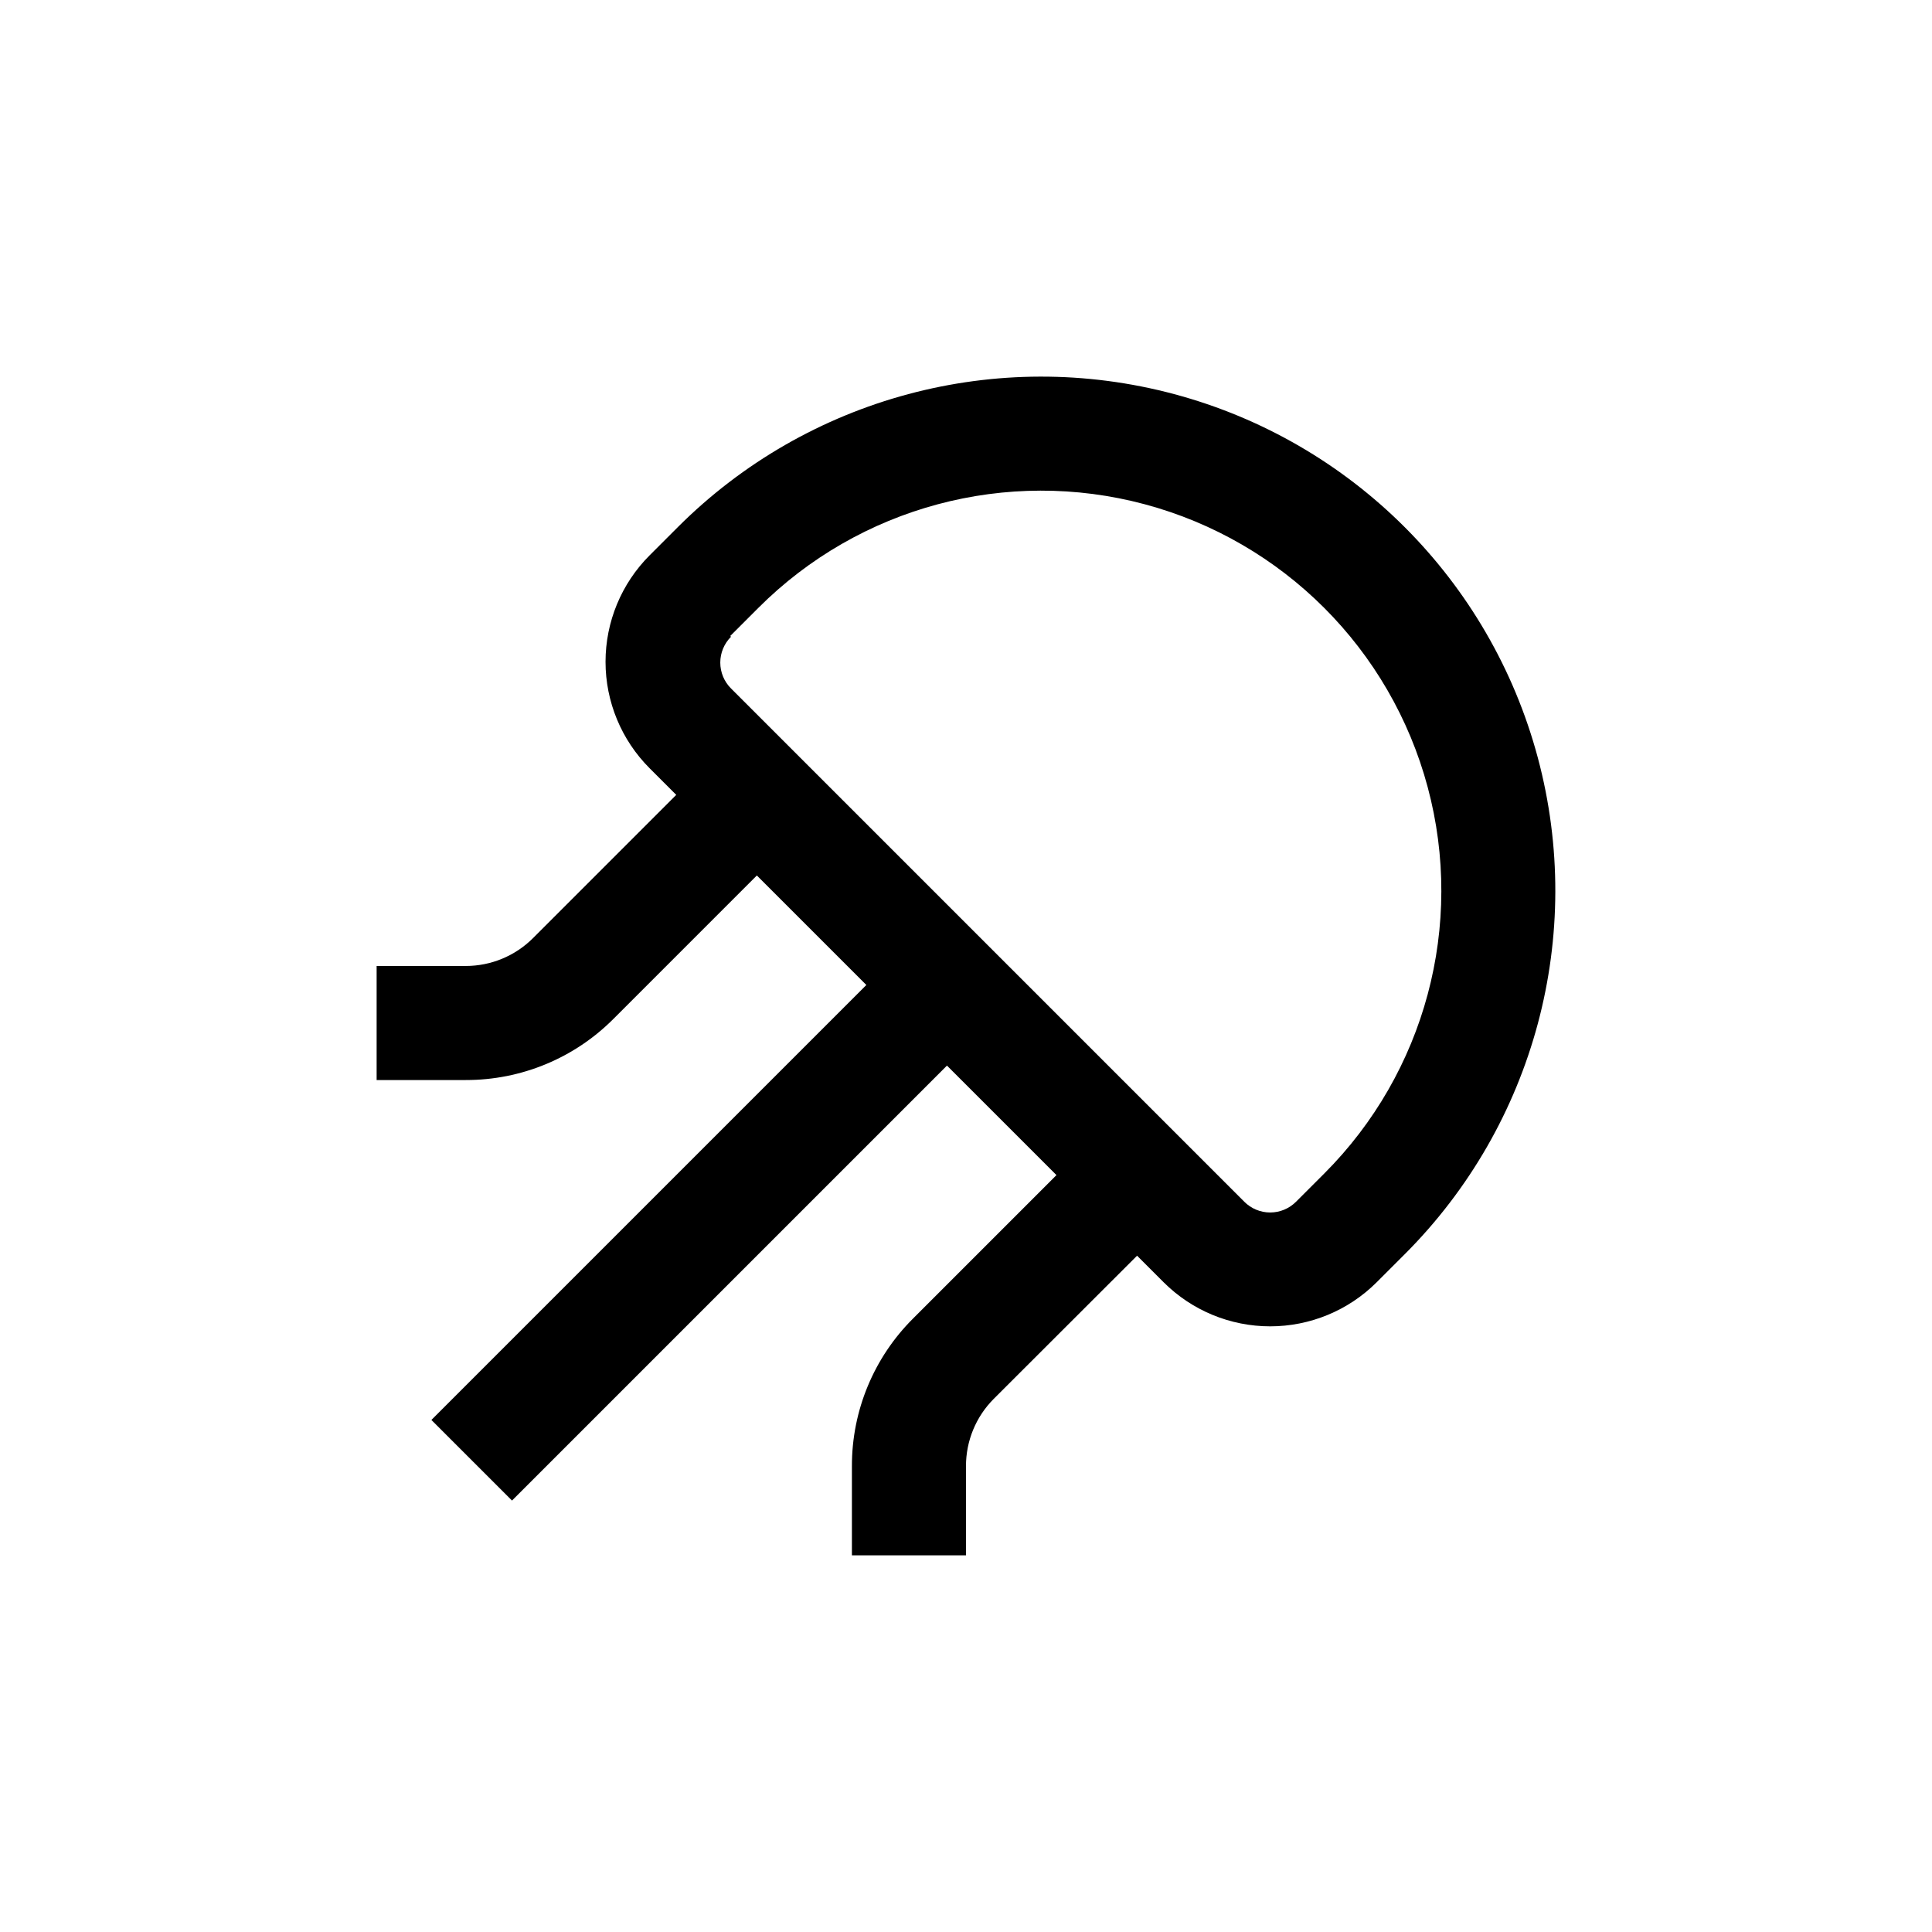<?xml version="1.0" encoding="UTF-8"?>
<!-- Uploaded to: ICON Repo, www.iconrepo.com, Generator: ICON Repo Mixer Tools -->
<svg fill="#000000" width="800px" height="800px" version="1.1" viewBox="144 144 512 512" xmlns="http://www.w3.org/2000/svg">
 <path d="m306.59 414 37.984-37.988 29.02 29.02-115.27 115.27 21.363 21.363 115.27-115.27 29.02 29.02-37.988 37.988c-10.414 10.359-16.254 24.453-16.223 39.145v23.629h30.23v-23.629c-0.012-6.684 2.633-13.102 7.356-17.836l37.984-37.938 7.055 7.055c7.488 7.469 17.637 11.664 28.215 11.664s20.723-4.195 28.211-11.664l7.457-7.457c34.414-34.414 47.855-84.574 35.258-131.59-12.594-47.012-49.316-83.73-96.328-96.328-47.012-12.598-97.172 0.844-131.59 35.258l-7.457 7.457c-7.481 7.484-11.684 17.633-11.684 28.215s4.203 20.73 11.684 28.211l7.055 7.055-37.988 37.988c-4.723 4.707-11.117 7.352-17.785 7.356h-23.629v30.23h23.629v-0.004c14.691 0.031 28.785-5.809 39.148-16.223zm30.934-101.46 7.457-7.457c26.781-26.785 65.82-37.246 102.41-27.441s65.16 38.383 74.965 74.969c9.805 36.586-0.656 75.621-27.438 102.41l-7.457 7.457c-1.816 1.82-4.281 2.844-6.852 2.844-2.574 0-5.039-1.023-6.852-2.844l-136.03-136.03c-1.82-1.812-2.844-4.281-2.844-6.852 0-2.57 1.023-5.035 2.844-6.852z"/>
</svg>